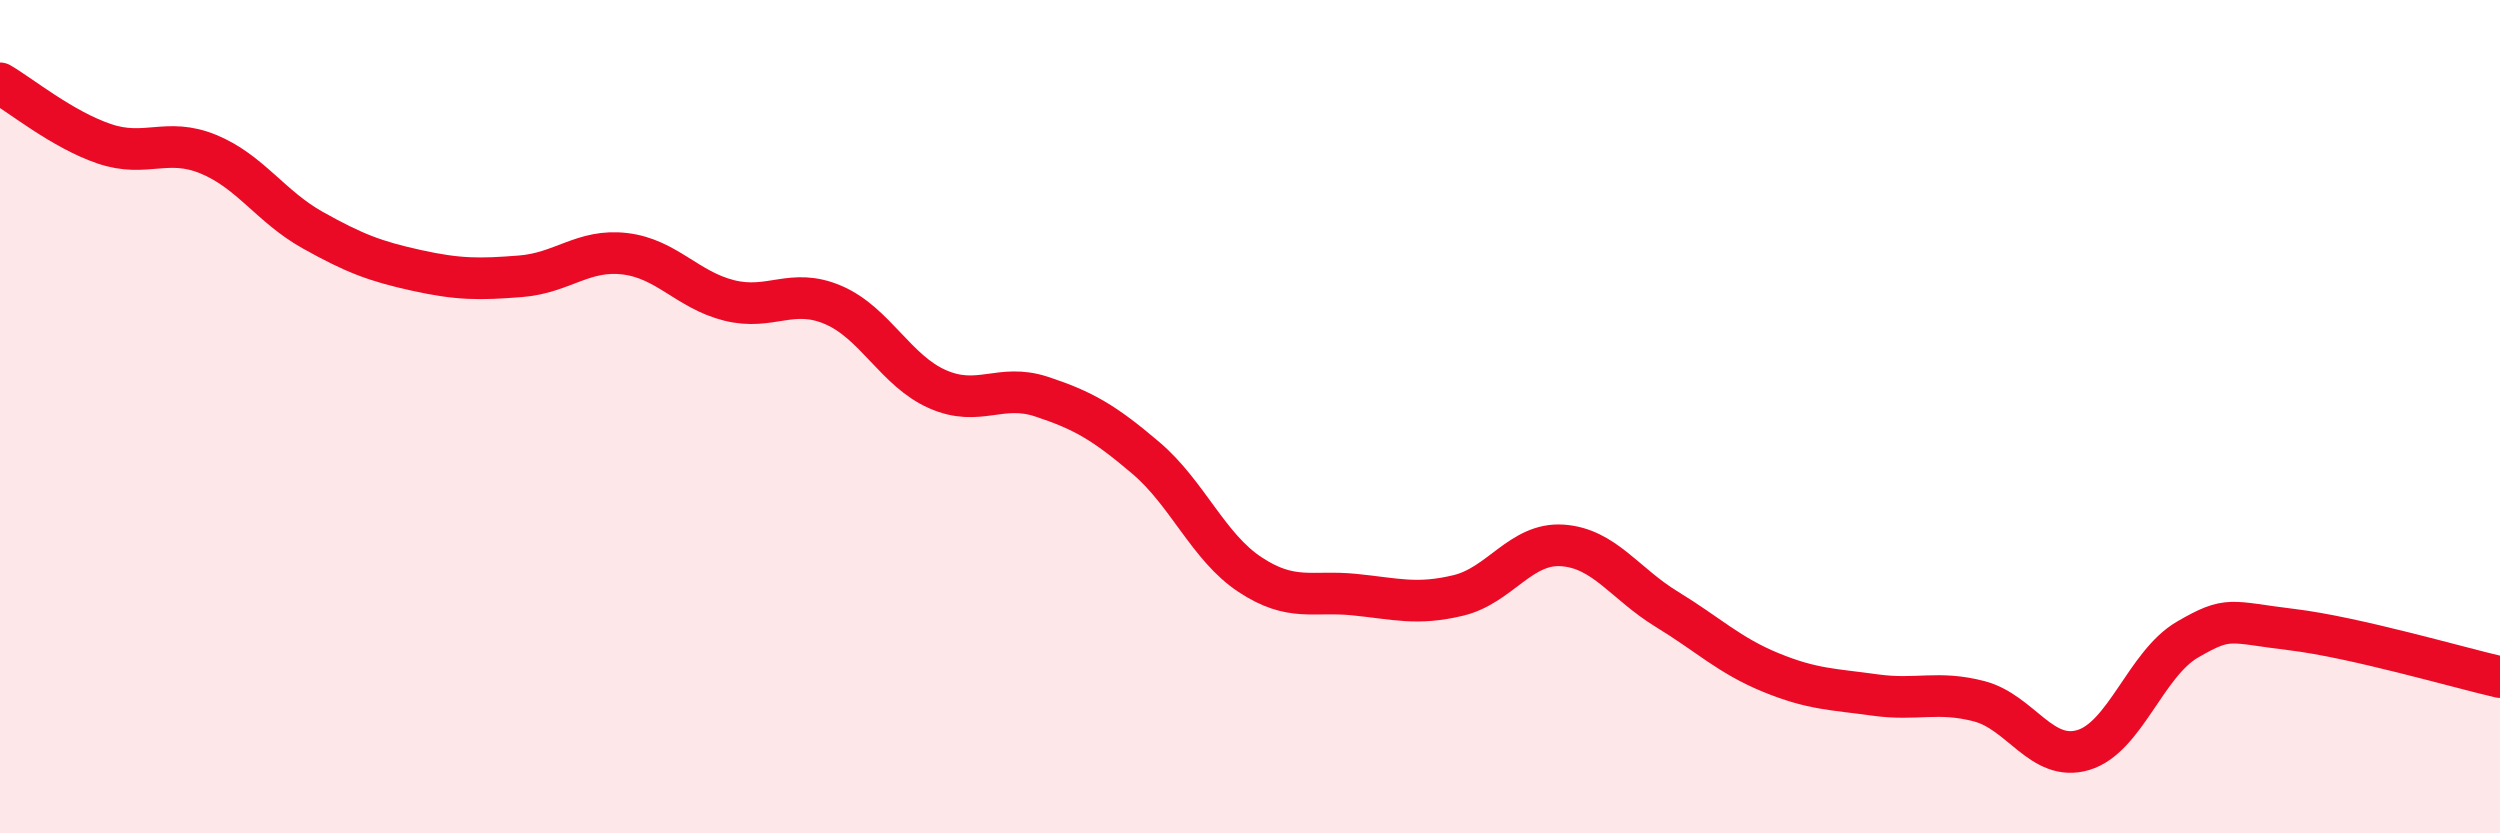 
    <svg width="60" height="20" viewBox="0 0 60 20" xmlns="http://www.w3.org/2000/svg">
      <path
        d="M 0,2 C 0.5,2.29 1.5,3.11 2.5,3.45 C 3.5,3.79 4,3.29 5,3.7 C 6,4.11 6.5,4.96 7.5,5.52 C 8.5,6.08 9,6.27 10,6.49 C 11,6.71 11.5,6.71 12.5,6.63 C 13.5,6.55 14,5.97 15,6.09 C 16,6.21 16.5,6.96 17.5,7.21 C 18.5,7.46 19,6.89 20,7.32 C 21,7.75 21.5,8.9 22.5,9.34 C 23.5,9.78 24,9.19 25,9.52 C 26,9.85 26.5,10.14 27.5,10.99 C 28.5,11.84 29,13.13 30,13.79 C 31,14.45 31.5,14.17 32.5,14.27 C 33.5,14.37 34,14.53 35,14.29 C 36,14.05 36.5,13.02 37.5,13.09 C 38.5,13.16 39,14.01 40,14.62 C 41,15.23 41.5,15.73 42.5,16.14 C 43.5,16.55 44,16.54 45,16.68 C 46,16.82 46.5,16.57 47.5,16.83 C 48.5,17.09 49,18.3 50,18 C 51,17.7 51.5,15.93 52.5,15.35 C 53.5,14.77 53.5,14.93 55,15.11 C 56.5,15.29 59,16.02 60,16.25L60 20L0 20Z"
        fill="#EB0A25"
        opacity="0.1"
        stroke-linecap="round"
        stroke-linejoin="round"
      />
      <path
        d="M 0,2 C 0.5,2.29 1.5,3.11 2.5,3.45 C 3.5,3.79 4,3.29 5,3.7 C 6,4.11 6.5,4.96 7.5,5.52 C 8.5,6.08 9,6.27 10,6.49 C 11,6.71 11.5,6.71 12.5,6.63 C 13.5,6.55 14,5.97 15,6.09 C 16,6.21 16.5,6.96 17.5,7.21 C 18.5,7.46 19,6.89 20,7.32 C 21,7.75 21.5,8.9 22.5,9.34 C 23.5,9.78 24,9.19 25,9.52 C 26,9.85 26.5,10.14 27.5,10.99 C 28.5,11.84 29,13.13 30,13.79 C 31,14.45 31.5,14.17 32.5,14.27 C 33.5,14.37 34,14.53 35,14.29 C 36,14.05 36.5,13.02 37.5,13.09 C 38.5,13.16 39,14.01 40,14.62 C 41,15.23 41.5,15.73 42.5,16.14 C 43.5,16.55 44,16.54 45,16.68 C 46,16.82 46.5,16.57 47.5,16.83 C 48.5,17.09 49,18.3 50,18 C 51,17.7 51.5,15.93 52.5,15.35 C 53.5,14.77 53.5,14.93 55,15.11 C 56.5,15.29 59,16.02 60,16.25"
        stroke="#EB0A25"
        stroke-width="1"
        fill="none"
        stroke-linecap="round"
        stroke-linejoin="round"
      />
    </svg>
  